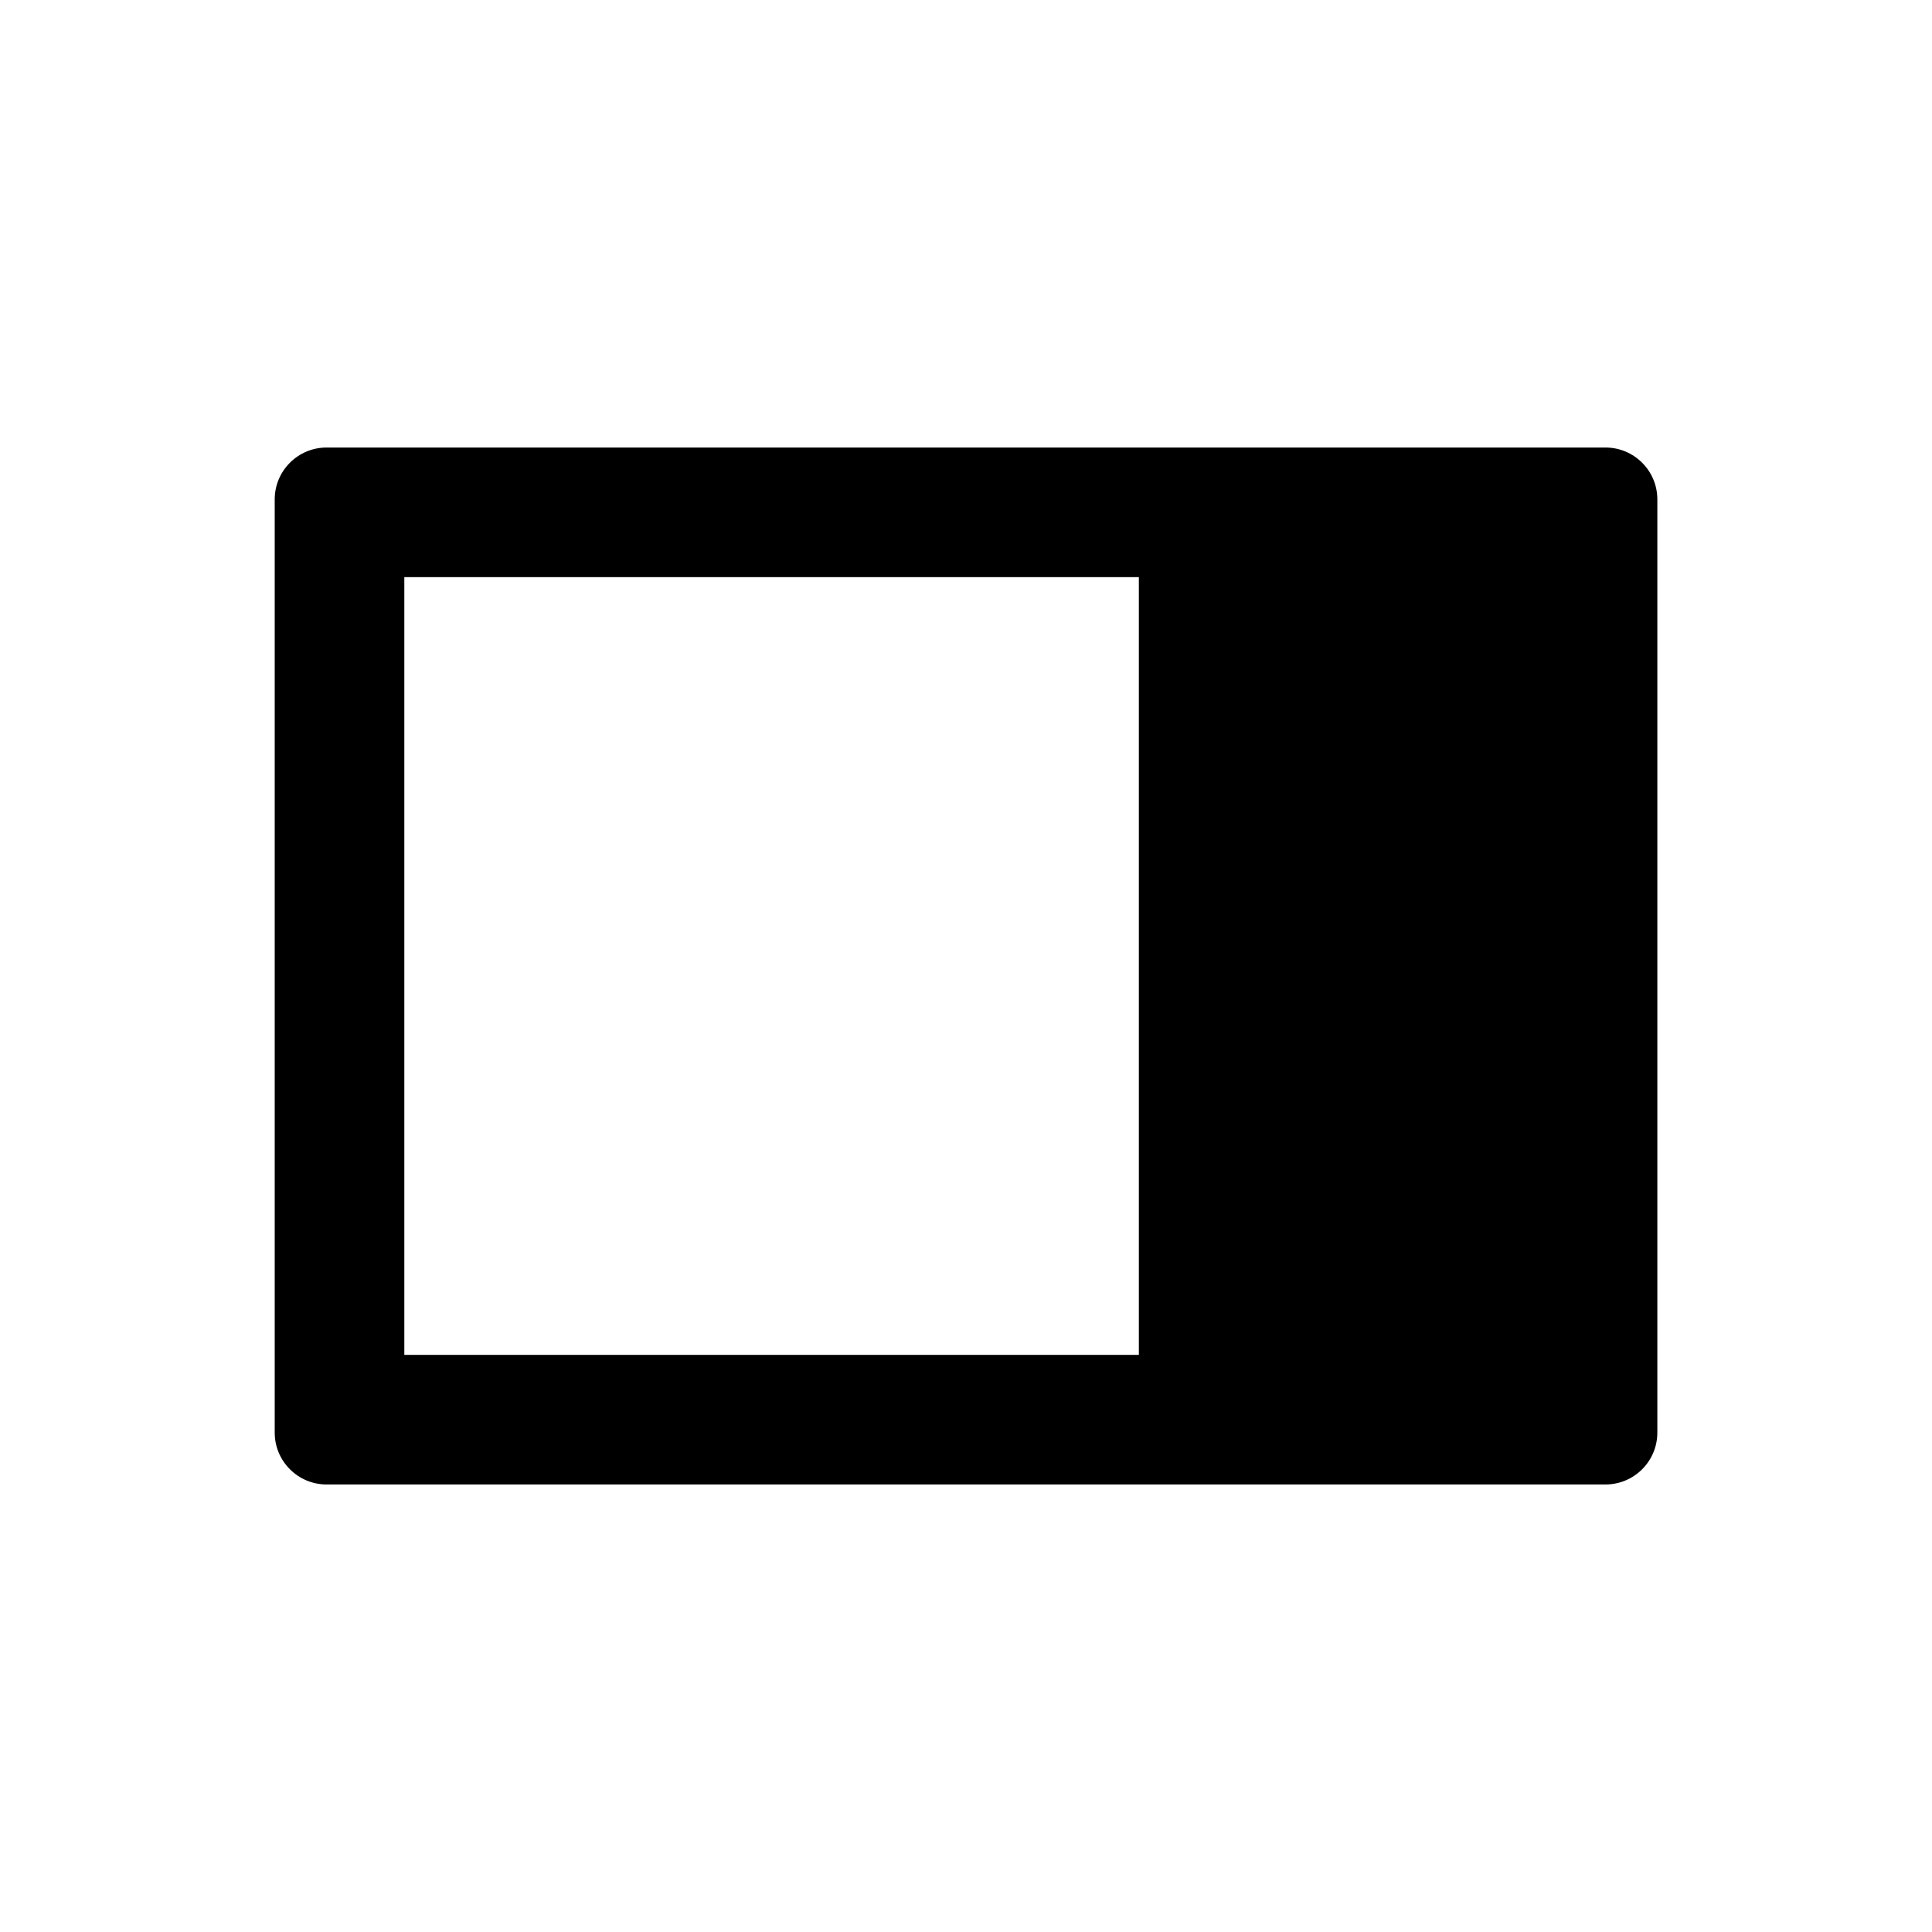 <?xml version="1.0" encoding="UTF-8"?>
<!-- Uploaded to: SVG Repo, www.svgrepo.com, Generator: SVG Repo Mixer Tools -->
<svg fill="#000000" width="800px" height="800px" version="1.1" viewBox="144 144 512 512" xmlns="http://www.w3.org/2000/svg">
 <path d="m230.54 262.6h338.93c7.582 0 13.742 6.16 13.742 13.738v247.32c0 7.582-6.16 13.742-13.742 13.742h-338.93c-7.578 0-13.738-6.16-13.738-13.742v-247.32c0-7.578 6.16-13.738 13.738-13.738zm215.27 34.348h-194.66v206.11h194.66z" fill-rule="evenodd"/>
</svg>